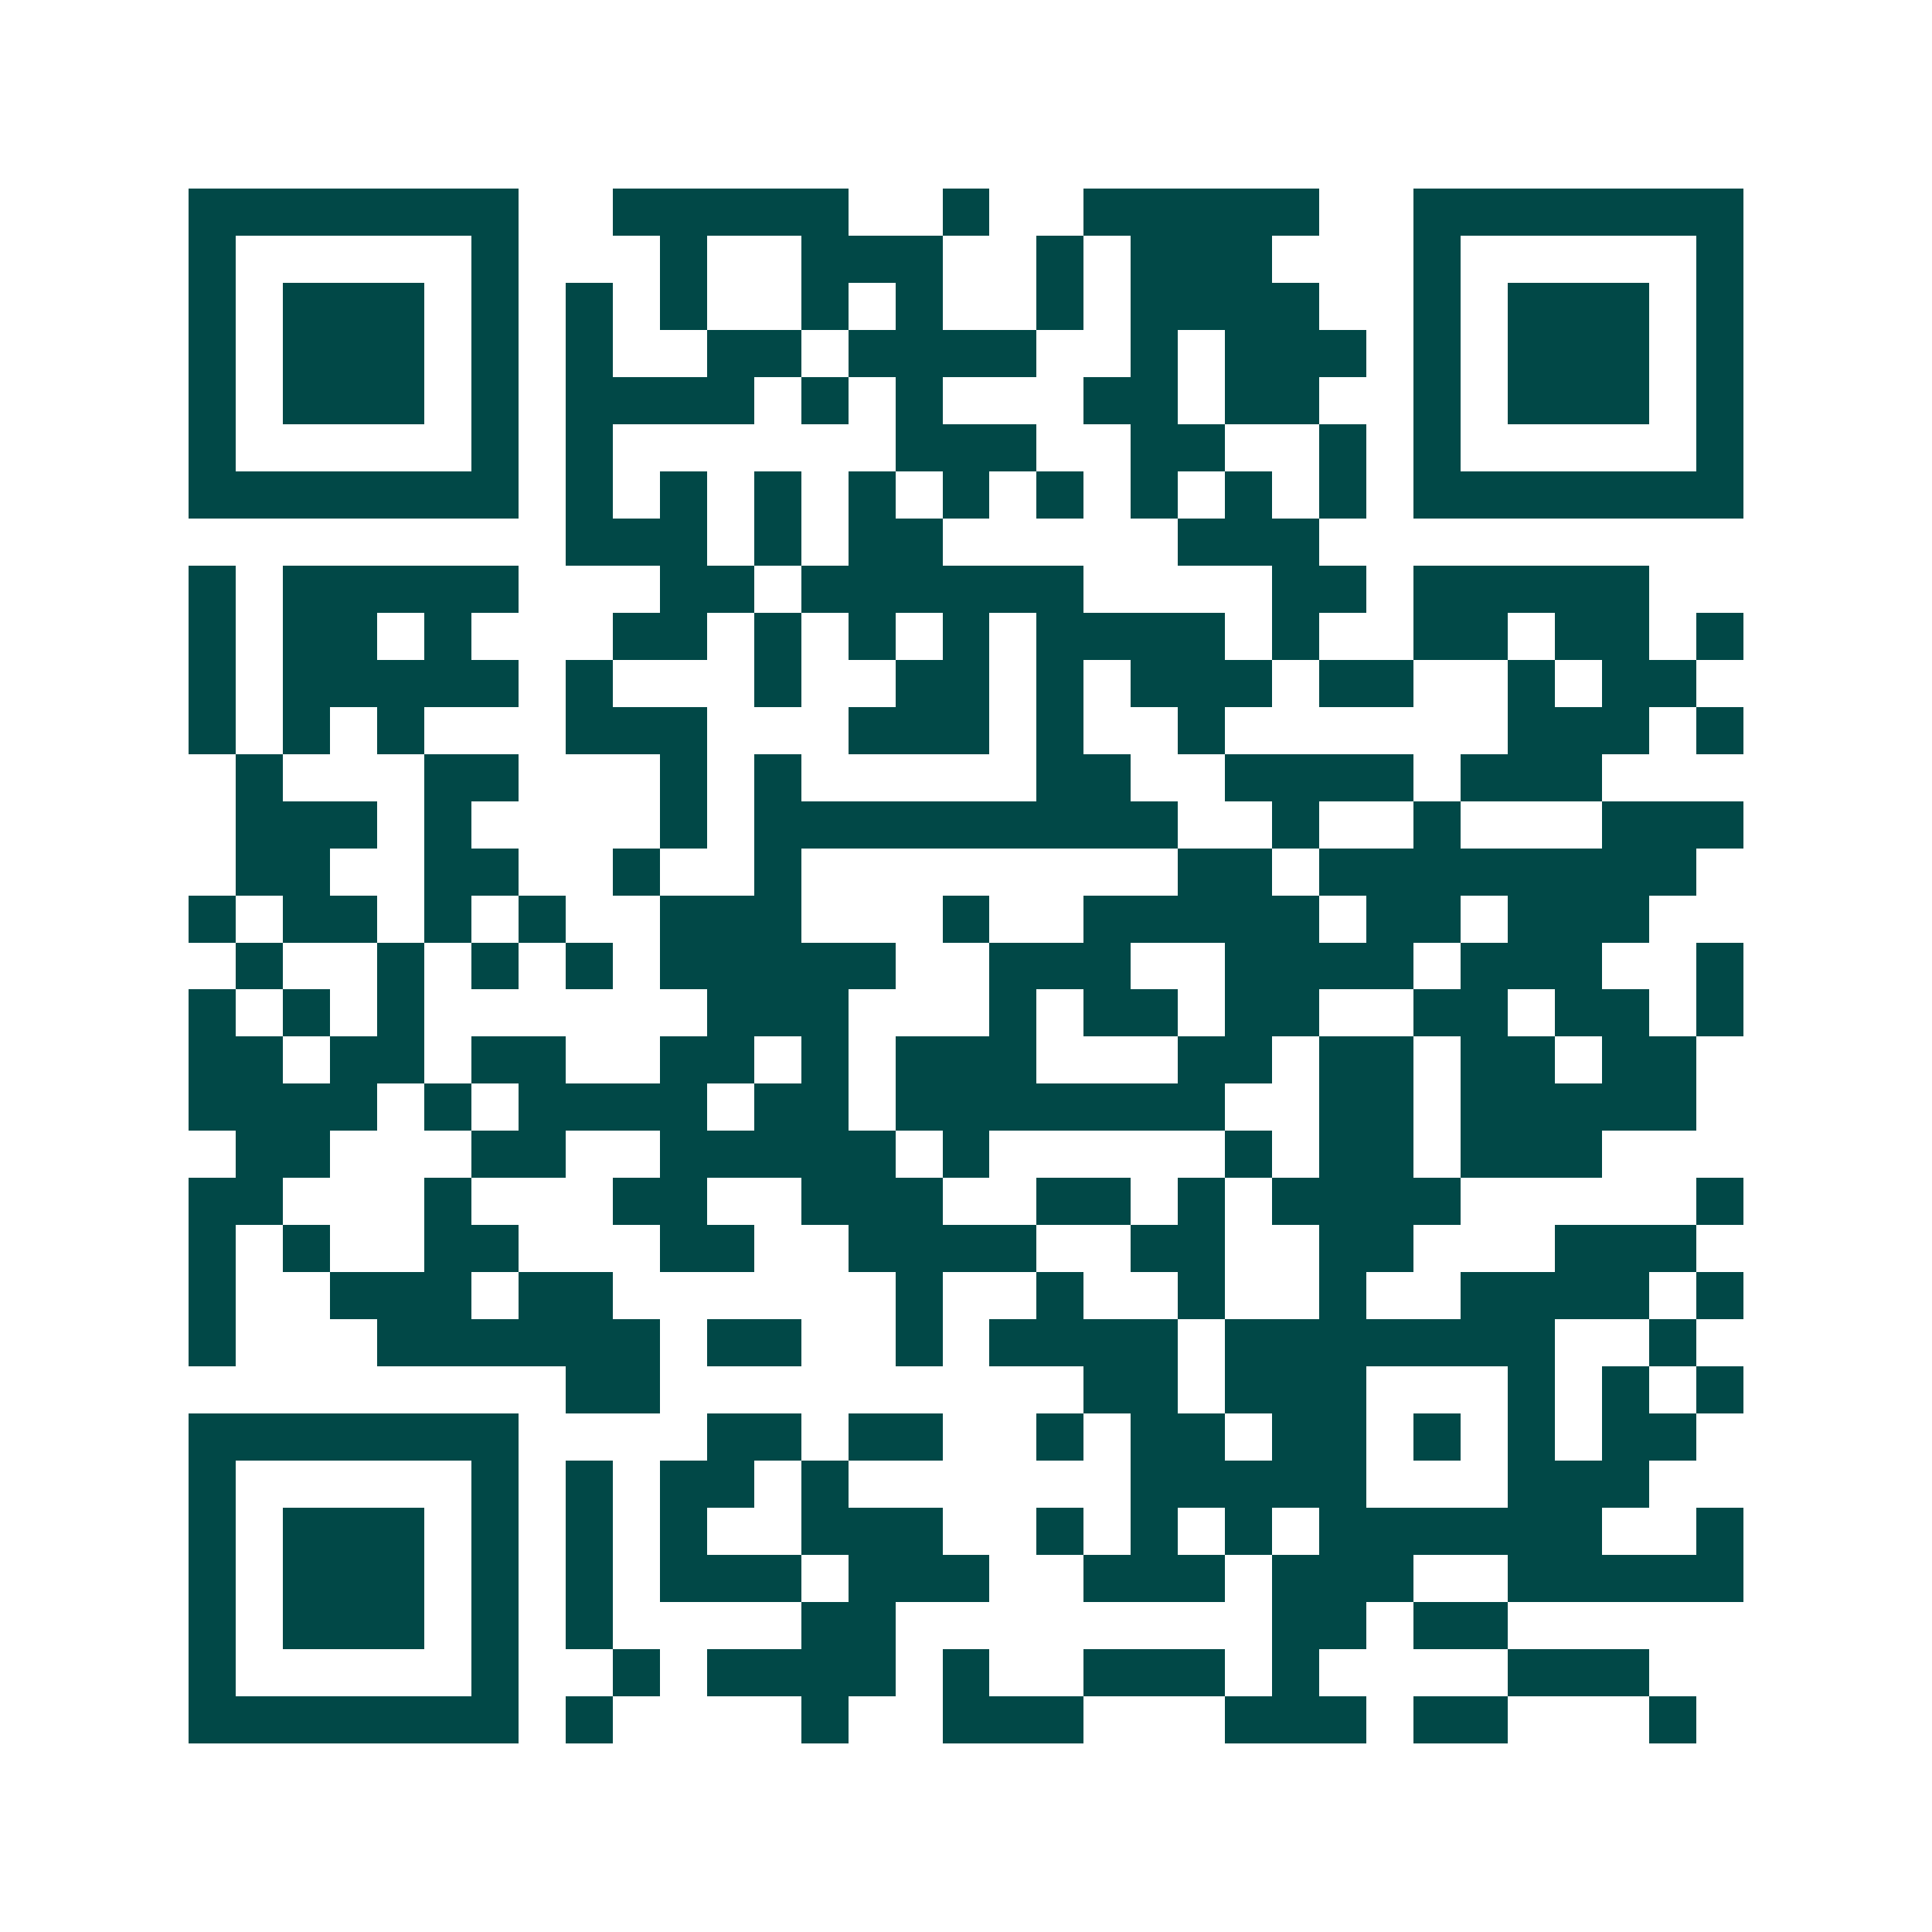 <svg xmlns="http://www.w3.org/2000/svg" width="200" height="200" viewBox="0 0 41 41" shape-rendering="crispEdges"><path fill="#ffffff" d="M0 0h41v41H0z"/><path stroke="#014847" d="M4 4.5h7m2 0h5m2 0h1m2 0h5m2 0h7M4 5.5h1m5 0h1m3 0h1m2 0h3m2 0h1m1 0h3m3 0h1m5 0h1M4 6.5h1m1 0h3m1 0h1m1 0h1m1 0h1m2 0h1m1 0h1m2 0h1m1 0h4m2 0h1m1 0h3m1 0h1M4 7.5h1m1 0h3m1 0h1m1 0h1m2 0h2m1 0h4m2 0h1m1 0h3m1 0h1m1 0h3m1 0h1M4 8.5h1m1 0h3m1 0h1m1 0h4m1 0h1m1 0h1m3 0h2m1 0h2m2 0h1m1 0h3m1 0h1M4 9.5h1m5 0h1m1 0h1m6 0h3m2 0h2m2 0h1m1 0h1m5 0h1M4 10.5h7m1 0h1m1 0h1m1 0h1m1 0h1m1 0h1m1 0h1m1 0h1m1 0h1m1 0h1m1 0h7M12 11.5h3m1 0h1m1 0h2m5 0h3M4 12.5h1m1 0h5m3 0h2m1 0h6m4 0h2m1 0h5M4 13.5h1m1 0h2m1 0h1m3 0h2m1 0h1m1 0h1m1 0h1m1 0h4m1 0h1m2 0h2m1 0h2m1 0h1M4 14.5h1m1 0h5m1 0h1m3 0h1m2 0h2m1 0h1m1 0h3m1 0h2m2 0h1m1 0h2M4 15.5h1m1 0h1m1 0h1m3 0h3m3 0h3m1 0h1m2 0h1m6 0h3m1 0h1M5 16.5h1m3 0h2m3 0h1m1 0h1m5 0h2m2 0h4m1 0h3M5 17.5h3m1 0h1m4 0h1m1 0h9m2 0h1m2 0h1m3 0h3M5 18.5h2m2 0h2m2 0h1m2 0h1m8 0h2m1 0h8M4 19.5h1m1 0h2m1 0h1m1 0h1m2 0h3m3 0h1m2 0h5m1 0h2m1 0h3M5 20.5h1m2 0h1m1 0h1m1 0h1m1 0h5m2 0h3m2 0h4m1 0h3m2 0h1M4 21.5h1m1 0h1m1 0h1m6 0h3m3 0h1m1 0h2m1 0h2m2 0h2m1 0h2m1 0h1M4 22.5h2m1 0h2m1 0h2m2 0h2m1 0h1m1 0h3m3 0h2m1 0h2m1 0h2m1 0h2M4 23.5h4m1 0h1m1 0h4m1 0h2m1 0h7m2 0h2m1 0h5M5 24.5h2m3 0h2m2 0h5m1 0h1m5 0h1m1 0h2m1 0h3M4 25.5h2m3 0h1m3 0h2m2 0h3m2 0h2m1 0h1m1 0h4m5 0h1M4 26.5h1m1 0h1m2 0h2m3 0h2m2 0h4m2 0h2m2 0h2m3 0h3M4 27.5h1m2 0h3m1 0h2m6 0h1m2 0h1m2 0h1m2 0h1m2 0h4m1 0h1M4 28.5h1m3 0h6m1 0h2m2 0h1m1 0h4m1 0h7m2 0h1M12 29.5h2m9 0h2m1 0h3m3 0h1m1 0h1m1 0h1M4 30.5h7m4 0h2m1 0h2m2 0h1m1 0h2m1 0h2m1 0h1m1 0h1m1 0h2M4 31.5h1m5 0h1m1 0h1m1 0h2m1 0h1m6 0h5m3 0h3M4 32.5h1m1 0h3m1 0h1m1 0h1m1 0h1m2 0h3m2 0h1m1 0h1m1 0h1m1 0h6m2 0h1M4 33.5h1m1 0h3m1 0h1m1 0h1m1 0h3m1 0h3m2 0h3m1 0h3m2 0h5M4 34.5h1m1 0h3m1 0h1m1 0h1m4 0h2m8 0h2m1 0h2M4 35.5h1m5 0h1m2 0h1m1 0h4m1 0h1m2 0h3m1 0h1m4 0h3M4 36.5h7m1 0h1m4 0h1m2 0h3m3 0h3m1 0h2m3 0h1"/></svg>
